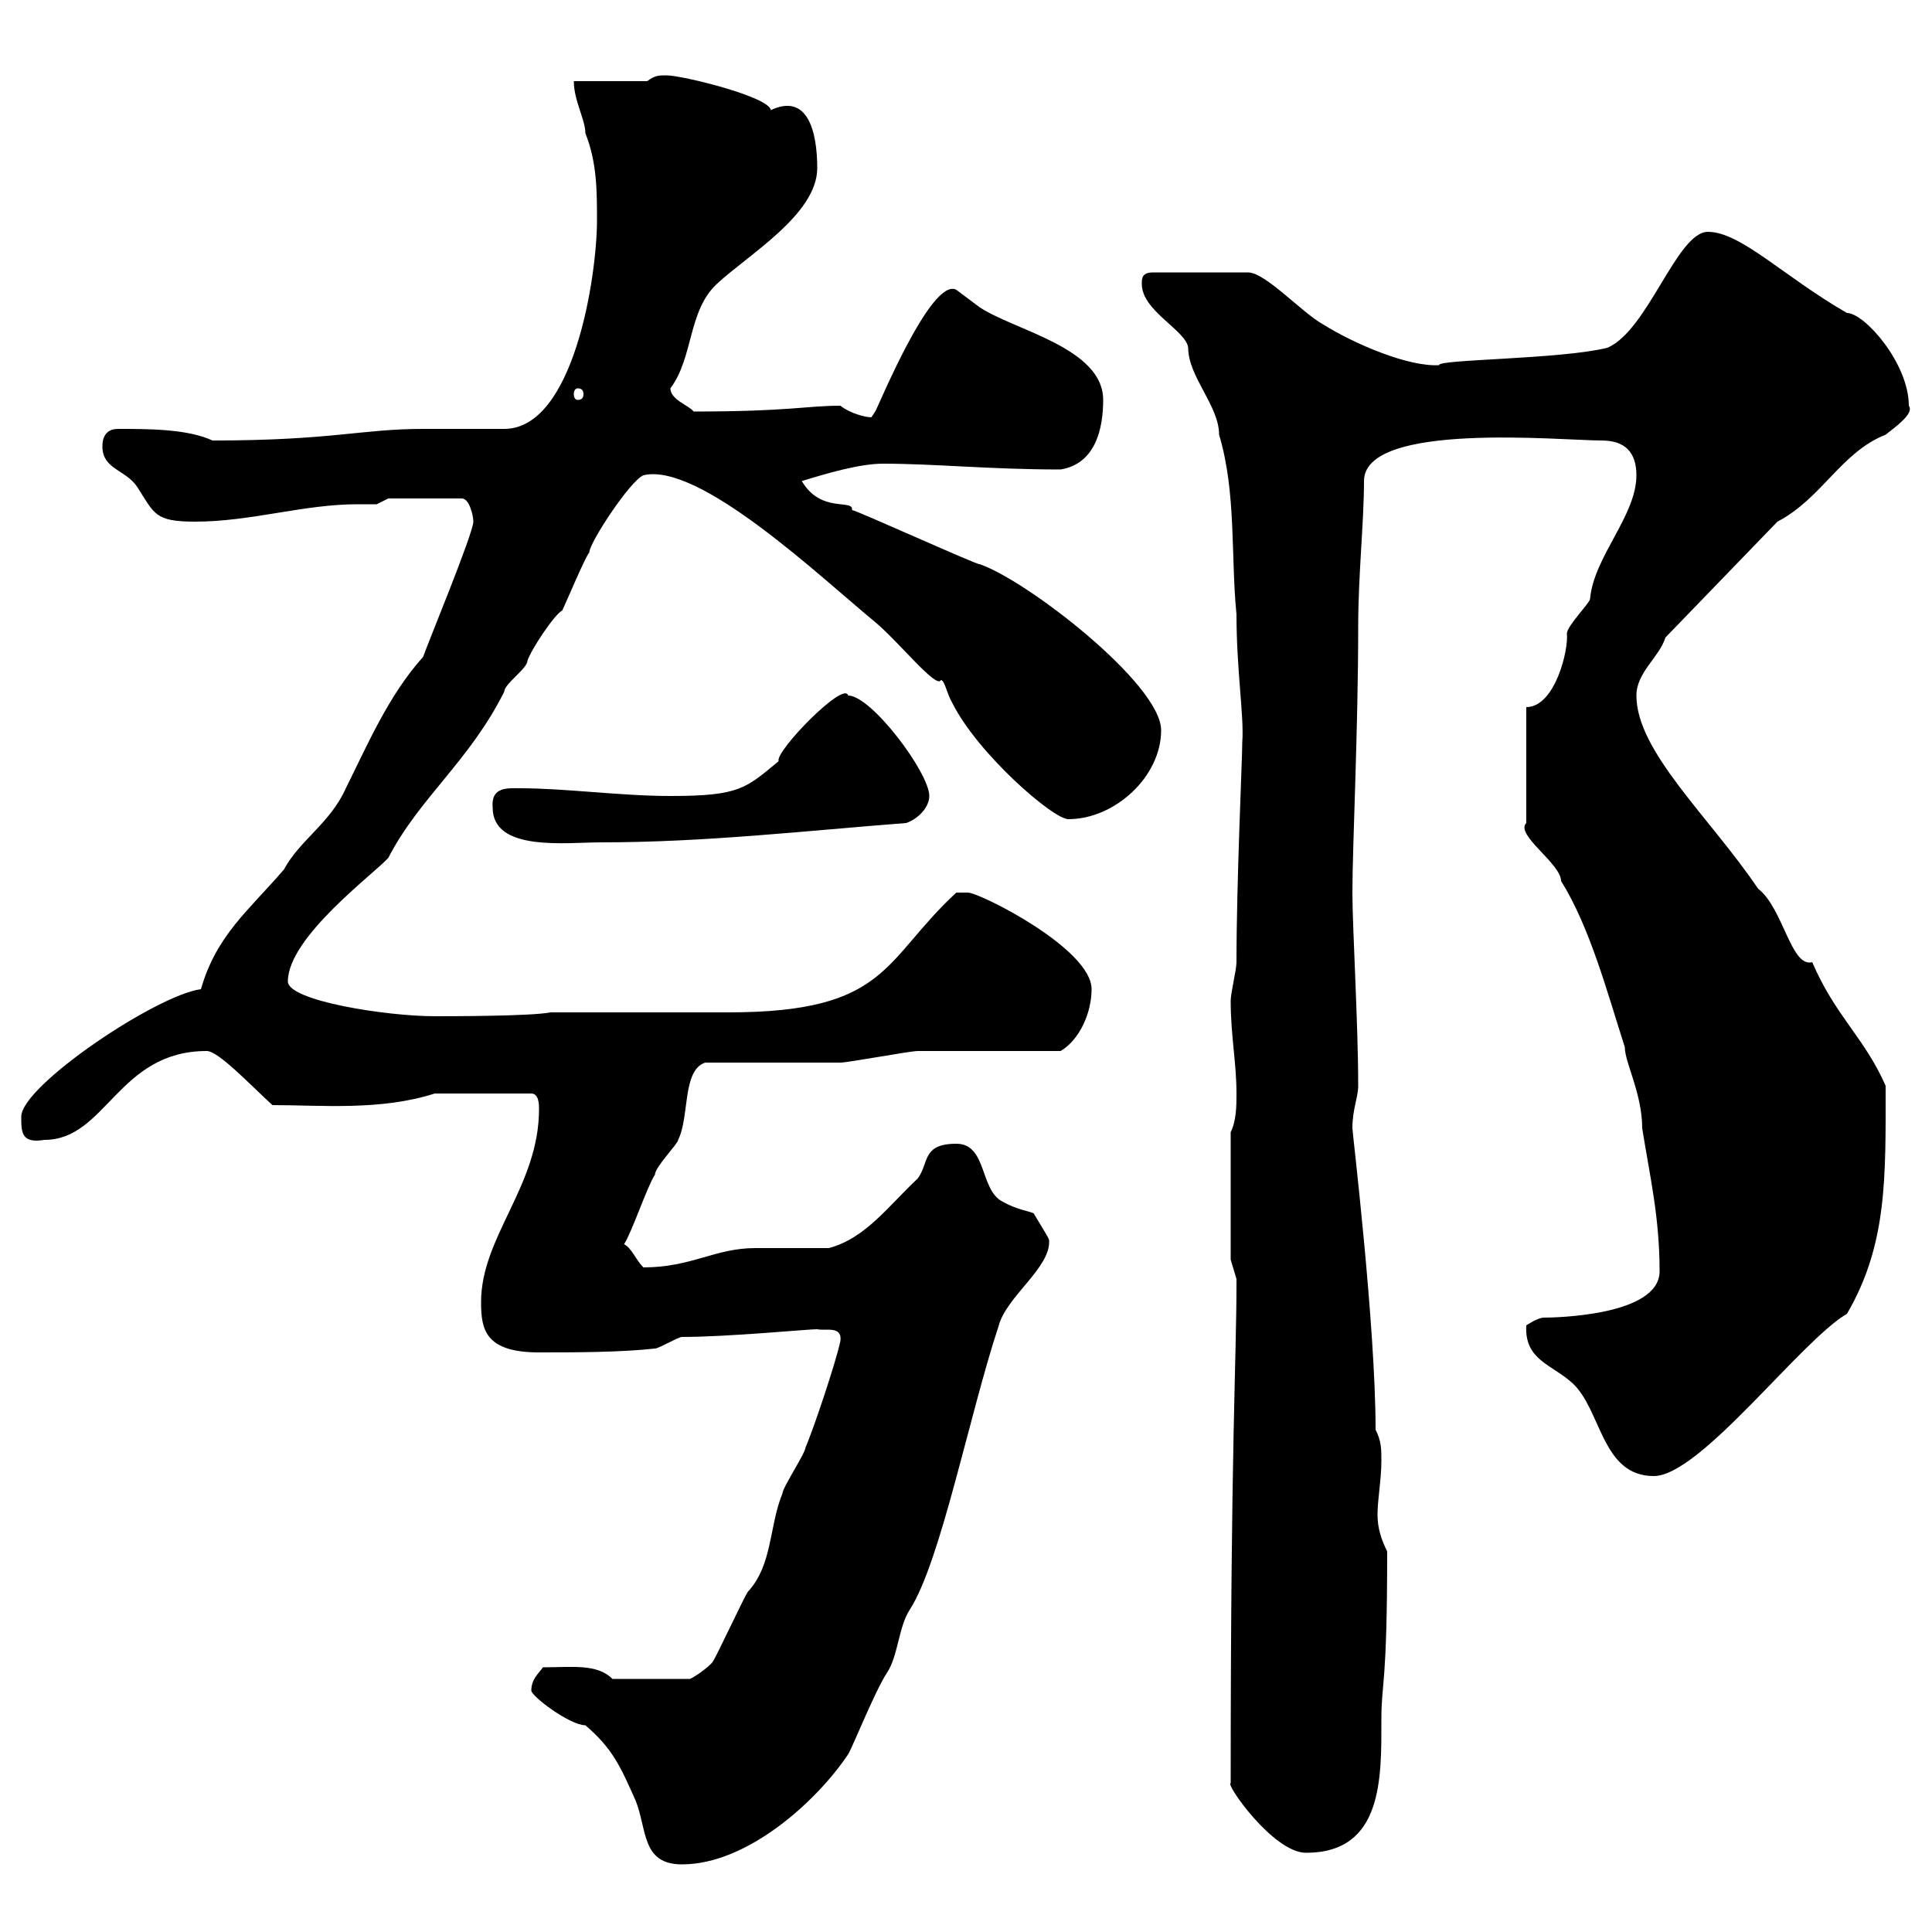 <svg xmlns="http://www.w3.org/2000/svg" xmlns:xlink="http://www.w3.org/1999/xlink" width="300" height="300"><path d="M82.50 262.50C82.50 263.40 88.50 267.90 90.90 267.90C95.10 271.50 96.30 274.20 98.70 279.60C100.50 284.10 99.60 289.50 105.90 289.50C116.10 289.50 126.90 279.60 131.70 272.40C132.30 271.50 135.90 262.50 137.70 259.80C139.50 257.10 139.50 252.60 141.30 249.90C146.10 242.40 150.60 219.30 155.10 205.80C156.30 201.30 163.20 196.80 162.90 192.60C162.90 192.30 162.30 191.40 160.50 188.40C159.90 188.10 157.80 187.80 155.70 186.60C152.10 184.80 153.30 177.60 148.50 177.60C143.10 177.60 144.30 180.60 142.50 183C138 187.20 134.40 192.30 128.70 193.80C126.90 193.80 119.10 193.80 117.30 193.80C111 193.80 107.40 196.80 99.90 196.80C98.70 195.60 98.10 193.80 96.90 193.20C98.10 191.40 100.50 184.20 101.70 182.40C101.70 181.20 105.30 177.60 105.30 177C107.10 173.40 105.90 166.20 109.50 165C112.50 165 128.10 165 130.50 165C131.70 165 141.30 163.20 142.50 163.20C146.10 163.20 161.10 163.20 164.70 163.20C167.70 161.40 169.50 157.20 169.50 153.60C169.50 147.30 152.10 138.60 150.30 138.60C149.70 138.60 149.10 138.60 148.50 138.60C137.10 149.10 138 157.20 113.10 157.20C109.50 157.20 91.50 157.20 87.90 157.20L85.50 157.20C82.50 157.80 69.90 157.80 67.50 157.80C60 157.80 44.70 155.40 44.70 152.40C44.70 145.50 58.20 135.60 60.30 133.20C65.10 123.90 72.90 118.20 78.30 107.40C78.30 106.20 81.90 103.80 81.90 102.60C82.50 100.80 86.10 95.40 87.30 94.80C87.90 93.60 90.90 86.40 91.50 85.80C91.50 84.30 97.80 74.70 99.90 73.80C108.60 71.70 127.50 89.70 135.90 96.60C139.50 99.60 145.50 107.10 146.10 105.60C146.70 105.60 147 107.70 147.90 109.20C151.80 117 163.50 127.20 165.90 127.20C173.10 127.20 180.30 120.60 180.30 113.40C180.30 106.20 159.30 90 152.10 87.60C152.10 87.90 132.90 79.20 132.30 79.20C132.60 77.40 127.50 79.80 124.50 74.70C128.40 73.50 133.50 72 137.10 72C145.20 72 153.60 72.90 164.70 72.90C170.10 72 171.30 66.60 171.30 62.10C171.30 54 157.50 51.30 152.10 47.70C152.10 47.70 148.50 45 148.50 45C144.60 42.90 136.20 63.60 135.90 63.90C135.90 63.90 135.30 64.80 135.30 64.80C134.40 64.80 132 64.20 130.50 63C125.10 63 122.70 63.90 107.70 63.90C107.10 63 104.10 62.10 104.10 60.30C107.70 55.50 106.80 48.30 111.30 44.10C116.10 39.60 126.90 33.30 126.90 26.10C126.90 20.40 125.40 14.40 119.70 17.10C119.40 15 105.90 11.70 103.50 11.70C102.30 11.70 101.70 11.70 100.50 12.60L89.10 12.60C89.10 15.60 90.90 18.60 90.90 20.70C92.70 25.20 92.70 29.70 92.70 34.20C92.70 42.90 89.10 66.60 78.30 66.60C77.10 66.60 66.30 66.60 65.70 66.60C56.10 66.60 51.60 68.40 33 68.40C29.10 66.60 23.10 66.60 18.30 66.60C17.10 66.60 15.90 67.20 15.90 69.30C15.90 72.90 19.50 72.90 21.30 75.60C24 79.80 24 81 30.30 81C39 81 47.10 78.30 55.50 78.30C56.70 78.30 57.30 78.30 58.50 78.30L60.30 77.40L71.70 77.40C72.90 77.40 73.50 80.10 73.50 81C73.50 82.80 66.30 100.20 65.70 102C60.30 108 57 115.80 53.70 122.40C51.30 127.80 46.50 130.50 44.10 135C38.70 141.30 33.60 145.20 31.20 153.60C24.30 154.50 3.30 168.60 3.30 173.40C3.30 175.80 3.30 177.60 6.90 177C16.50 177 18.30 163.20 32.10 163.20C33.90 163.20 38.70 168.30 42.30 171.60C49.80 171.60 59.10 172.50 67.50 169.80L82.50 169.80C83.70 169.80 83.70 171.60 83.70 172.20C83.70 184.20 74.70 192 74.70 202.20C74.70 206.40 75.30 210 83.70 210C89.10 210 96.30 210 101.70 209.40C102.30 209.40 105.30 207.60 105.90 207.60C113.10 207.60 125.40 206.40 126.90 206.40C128.10 206.70 130.80 205.80 130.50 208.20C129.90 211.20 126.30 222 125.10 224.70C125.10 225.60 121.50 231 121.50 231.90C119.40 237 120 243 116.10 247.20C115.50 248.10 111.30 257.10 110.70 258C110.10 258.90 107.40 260.70 107.10 260.70L95.10 260.70C92.70 258.30 88.80 258.90 84.30 258.90C83.70 259.80 82.50 260.70 82.50 262.50ZM191.10 276.90C190.20 276.90 197.70 287.70 202.80 287.70C214.80 287.70 214.50 276 214.50 267C214.50 261 215.40 262.20 215.40 240.90C214.50 239.10 213.90 237.30 213.90 235.20C213.90 232.80 214.50 229.80 214.50 226.80C214.50 225 214.50 223.80 213.60 222C213.60 205.80 210 175.80 210 175.20C210 172.20 210.90 170.40 210.90 168.60C210.90 159 210 144 210 138.60C210 131.40 210.90 113.40 210.90 97.20C210.90 89.40 211.80 81 211.80 74.70C211.80 65.40 242.40 68.40 248.70 68.40C252.30 68.40 254.10 70.20 254.10 73.80C254.10 80.10 247.50 86.40 246.90 93C246.90 93.60 243.30 97.20 243.30 98.40C243.60 100.80 241.50 109.80 237 109.80L237 127.80C235.20 129.60 242.40 134.10 242.40 136.80C246.90 144 249.60 154.20 252.30 162.60C252.30 165 255 169.80 255 175.20C256.20 182.70 257.70 189 257.70 197.40C257.70 204.30 241.50 204.60 239.70 204.60C238.80 204.60 237 205.80 237 205.80C236.70 211.20 240.90 211.80 244.20 214.80C248.70 219 248.70 229.20 256.80 229.20C264 229.20 279.60 208.20 286.80 204C293.10 193.20 292.80 182.70 292.80 168.60C289.50 161.10 285 157.80 281.40 149.40C278.10 150.30 276.90 141 273 138C265.50 126.90 254.10 116.70 254.10 108C254.10 104.40 257.70 102 258.60 99L276 81C282.90 77.40 285.90 70.20 292.80 67.50C294.30 66.30 297.30 64.20 296.40 63C296.40 56.40 289.50 48.60 286.80 48.60C276.90 42.90 270.30 36 265.20 36C260.40 36 255.90 51.30 249.60 54C242.40 55.80 222.90 55.80 223.50 56.70C218.70 57 210.30 53.40 205.50 50.40C202.20 48.60 196.50 42.30 193.80 42.30L179.10 42.30C177.30 42.30 177.30 43.20 177.30 44.10C177.30 48.30 184.20 51.30 184.50 54C184.50 58.50 189.30 63 189.30 67.50C192 76.50 191.10 86.40 192 95.40C192 104.10 193.20 111.30 192.90 115.20C192.90 117.90 192 136.80 192 149.40C192 150.60 191.10 154.20 191.10 155.40C191.10 160.80 192 165 192 169.80C192 171.60 192 174 191.10 175.80L191.10 195.60C191.10 195.60 192 198.60 192 198.60C192 199.20 192 199.20 192 199.20C192 211.50 191.10 223.80 191.10 276.90ZM76.50 125.40C76.50 132.30 87.90 130.80 93.30 130.80C109.50 130.80 125.10 129 140.70 127.80C142.50 127.20 144.30 125.40 144.30 123.60C144.30 120 135.30 108 131.70 108C131.10 105.60 120.30 116.70 120.90 118.20C115.80 122.40 114.90 123.60 104.10 123.60C96.30 123.60 87.90 122.40 80.70 122.40C78.90 122.40 76.20 122.10 76.50 125.40ZM89.70 60.30C90.30 60.30 90.60 60.60 90.60 61.20C90.60 61.80 90.30 62.10 89.70 62.10C89.40 62.10 89.10 61.80 89.10 61.20C89.10 60.60 89.40 60.30 89.70 60.30Z"/></svg>